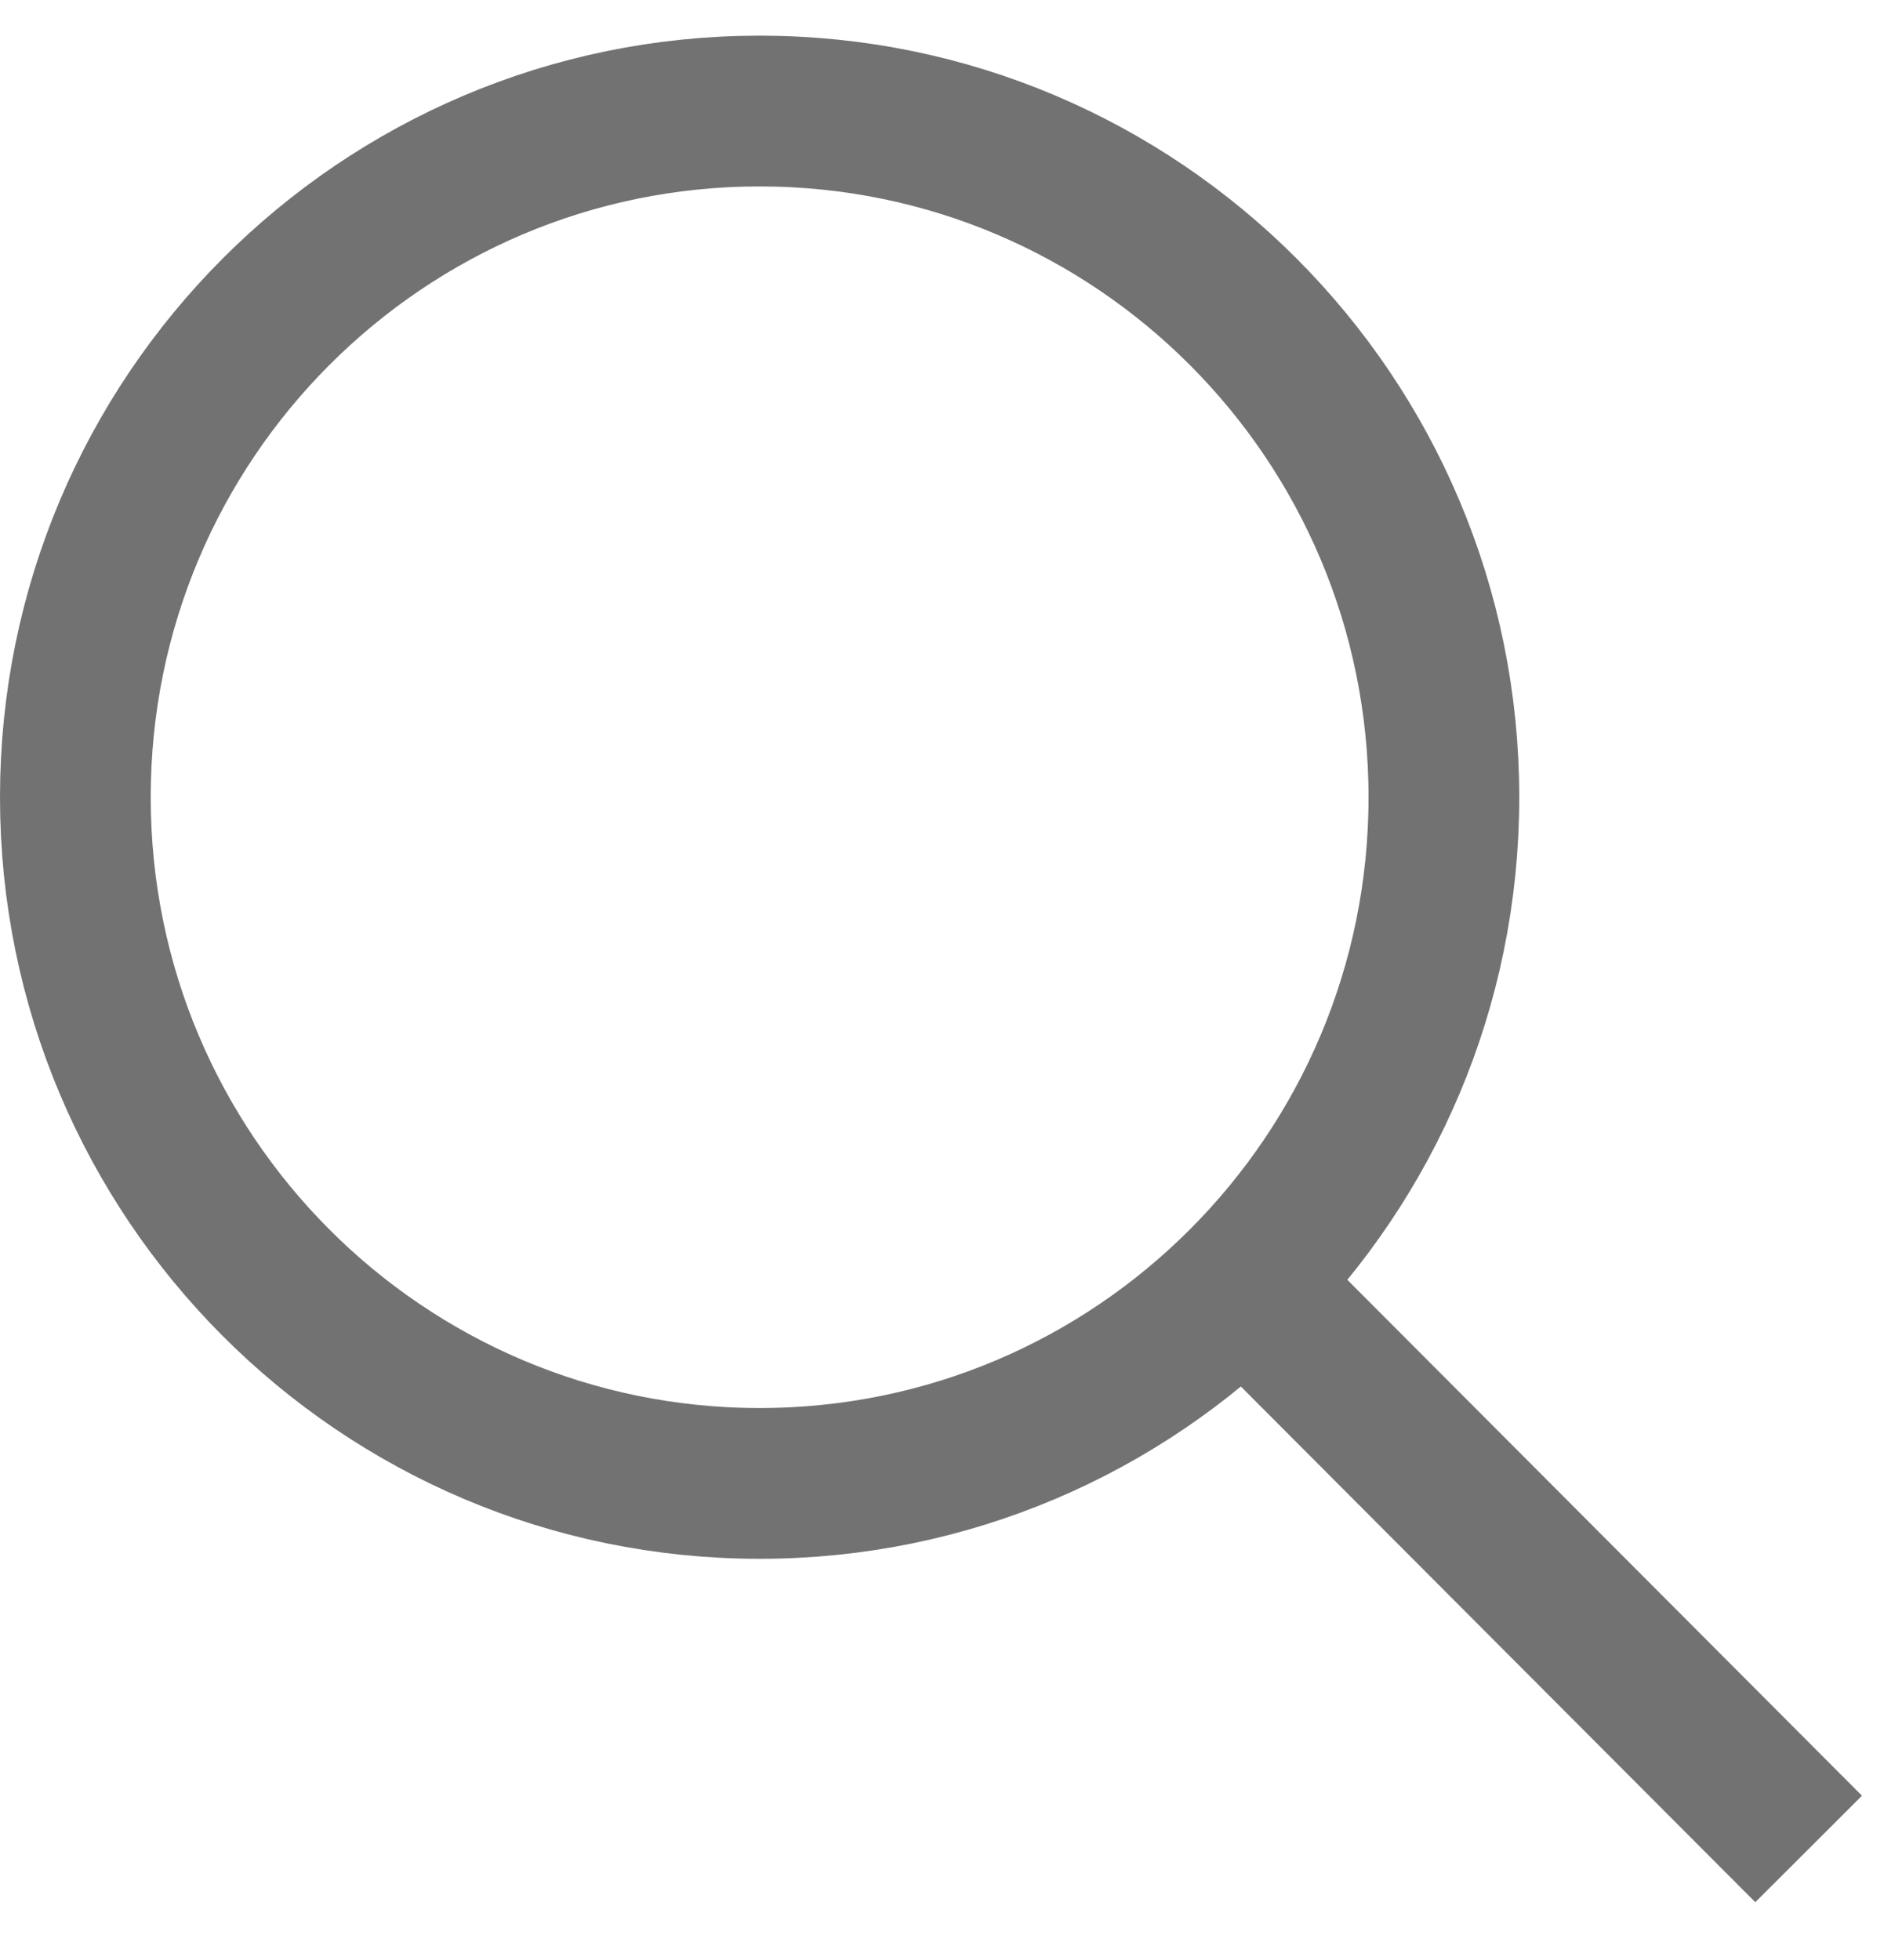 <svg width="25" height="26" viewBox="0 0 25 26" fill="none" xmlns="http://www.w3.org/2000/svg">
<path d="M19.16 10.576C19.16 15.605 15.093 19.678 10.08 19.678C5.067 19.678 1 15.605 1 10.576C1 5.546 5.067 1.473 10.08 1.473C15.093 1.473 19.16 5.546 19.16 10.576Z" stroke="#727272" stroke-width="2"/>
<path d="M16.814 17.326L24 24.527" stroke="#727272" stroke-width="2"/>
</svg>
